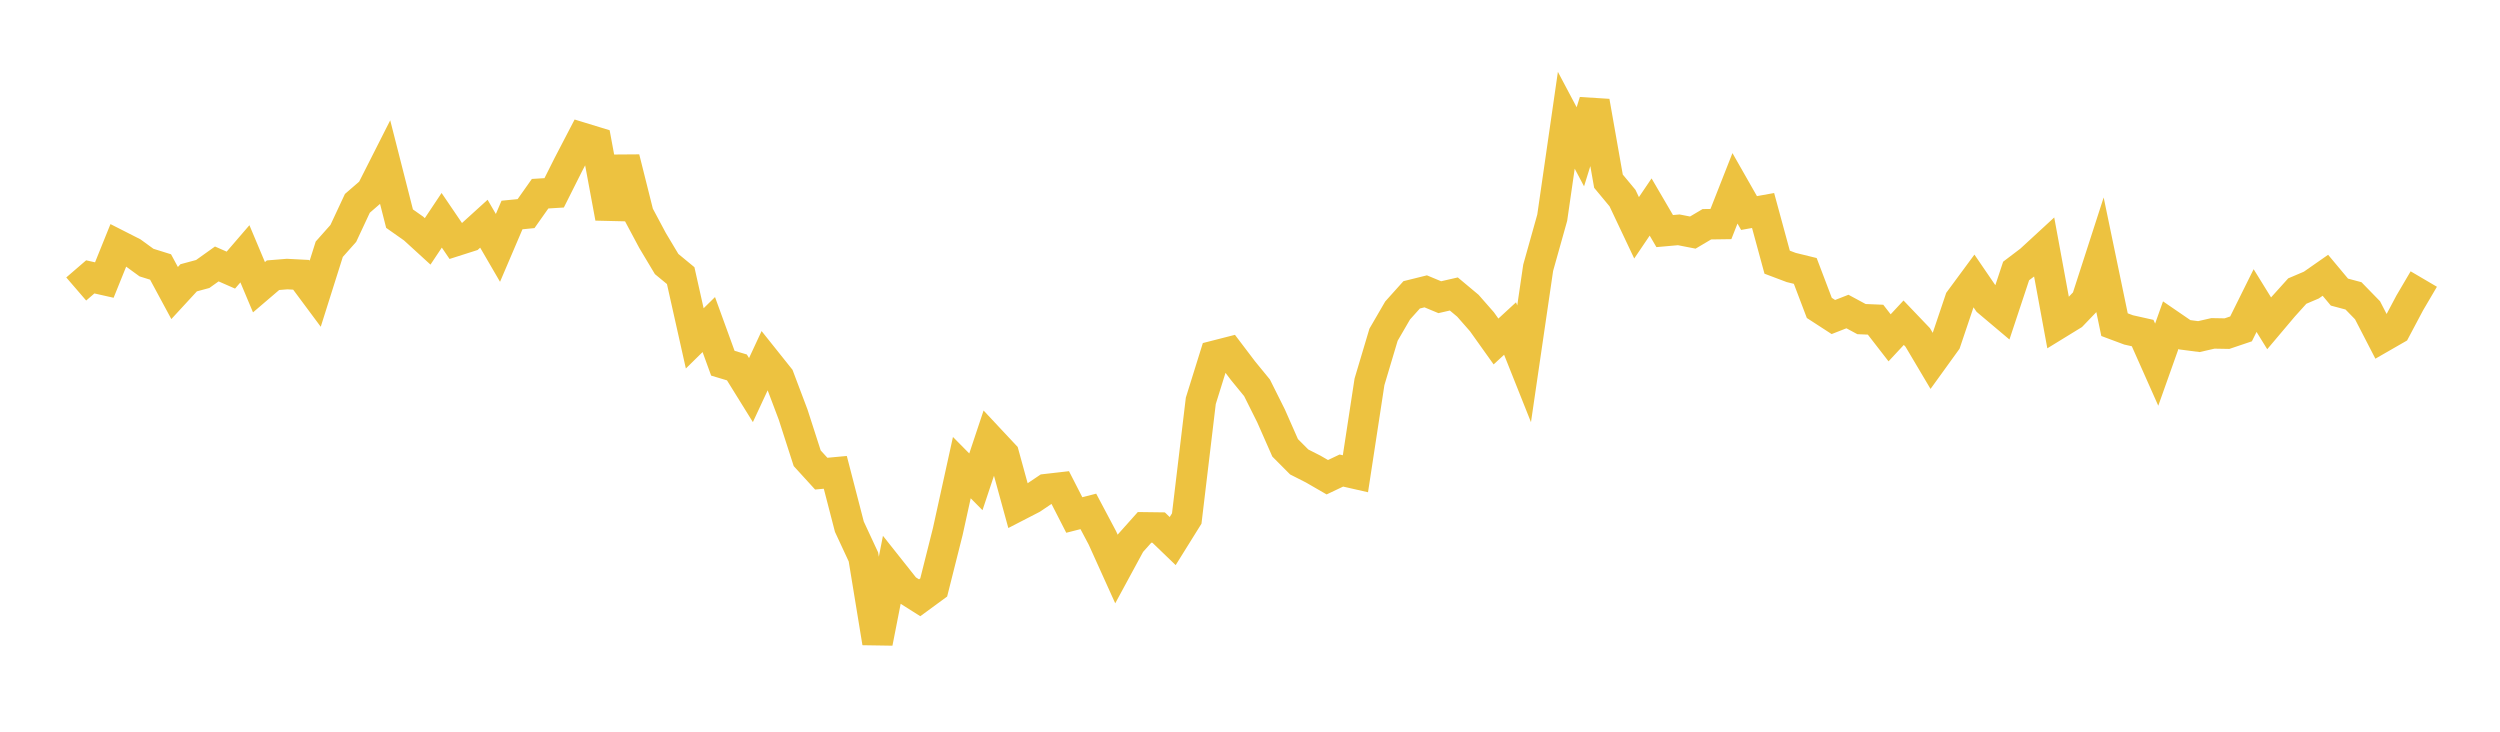 <svg width="164" height="48" xmlns="http://www.w3.org/2000/svg" xmlns:xlink="http://www.w3.org/1999/xlink"><path fill="none" stroke="rgb(237,194,64)" stroke-width="2" d="M5,18.958L5.922,18.163L6.844,18.371L7.766,16.086L8.689,16.555L9.611,17.226L10.533,17.514L11.455,19.223L12.377,18.223L13.299,17.974L14.222,17.315L15.144,17.72L16.066,16.649L16.988,18.842L17.91,18.054L18.832,17.979L19.754,18.027L20.677,19.269L21.599,16.35L22.521,15.312L23.443,13.34L24.365,12.542L25.287,10.721L26.21,14.343L27.132,14.992L28.054,15.834L28.976,14.451L29.898,15.808L30.82,15.514L31.743,14.676L32.665,16.262L33.587,14.104L34.509,14.013L35.431,12.707L36.353,12.65L37.275,10.814L38.198,9.04L39.12,9.322L40.042,14.291L40.964,10.368L41.886,14.049L42.808,15.777L43.731,17.32L44.653,18.081L45.575,22.198L46.497,21.291L47.419,23.826L48.341,24.103L49.263,25.59L50.186,23.604L51.108,24.759L52.03,27.2L52.952,30.061L53.874,31.072L54.796,30.986L55.719,34.553L56.641,36.536L57.563,42.165L58.485,37.469L59.407,38.631L60.329,39.214L61.251,38.539L62.174,34.871L63.096,30.676L64.018,31.608L64.94,28.84L65.862,29.825L66.784,33.184L67.707,32.708L68.629,32.088L69.551,31.982L70.473,33.783L71.395,33.548L72.317,35.287L73.24,37.329L74.162,35.628L75.084,34.595L76.006,34.607L76.928,35.495L77.85,34.015L78.772,26.297L79.695,23.335L80.617,23.099L81.539,24.315L82.461,25.442L83.383,27.287L84.305,29.378L85.228,30.305L86.15,30.773L87.072,31.306L87.994,30.868L88.916,31.078L89.838,25.048L90.76,21.958L91.683,20.368L92.605,19.341L93.527,19.112L94.449,19.496L95.371,19.285L96.293,20.056L97.216,21.108L98.138,22.402L99.06,21.552L99.982,23.865L100.904,17.566L101.826,14.279L102.749,7.89L103.671,9.63L104.593,6.657L105.515,11.885L106.437,12.995L107.359,14.944L108.281,13.58L109.204,15.159L110.126,15.077L111.048,15.257L111.97,14.711L112.892,14.698L113.814,12.354L114.737,13.975L115.659,13.809L116.581,17.199L117.503,17.547L118.425,17.773L119.347,20.199L120.269,20.797L121.192,20.436L122.114,20.933L123.036,20.971L123.958,22.161L124.88,21.17L125.802,22.135L126.725,23.691L127.647,22.414L128.569,19.679L129.491,18.429L130.413,19.779L131.335,20.556L132.257,17.777L133.18,17.077L134.102,16.228L135.024,21.235L135.946,20.669L136.868,19.709L137.79,16.856L138.713,21.298L139.635,21.642L140.557,21.849L141.479,23.922L142.401,21.329L143.323,21.961L144.246,22.081L145.168,21.87L146.09,21.886L147.012,21.575L147.934,19.717L148.856,21.21L149.778,20.118L150.701,19.094L151.623,18.701L152.545,18.058L153.467,19.162L154.389,19.408L155.311,20.355L156.234,22.142L157.156,21.612L158.078,19.874L159,18.305"></path></svg>